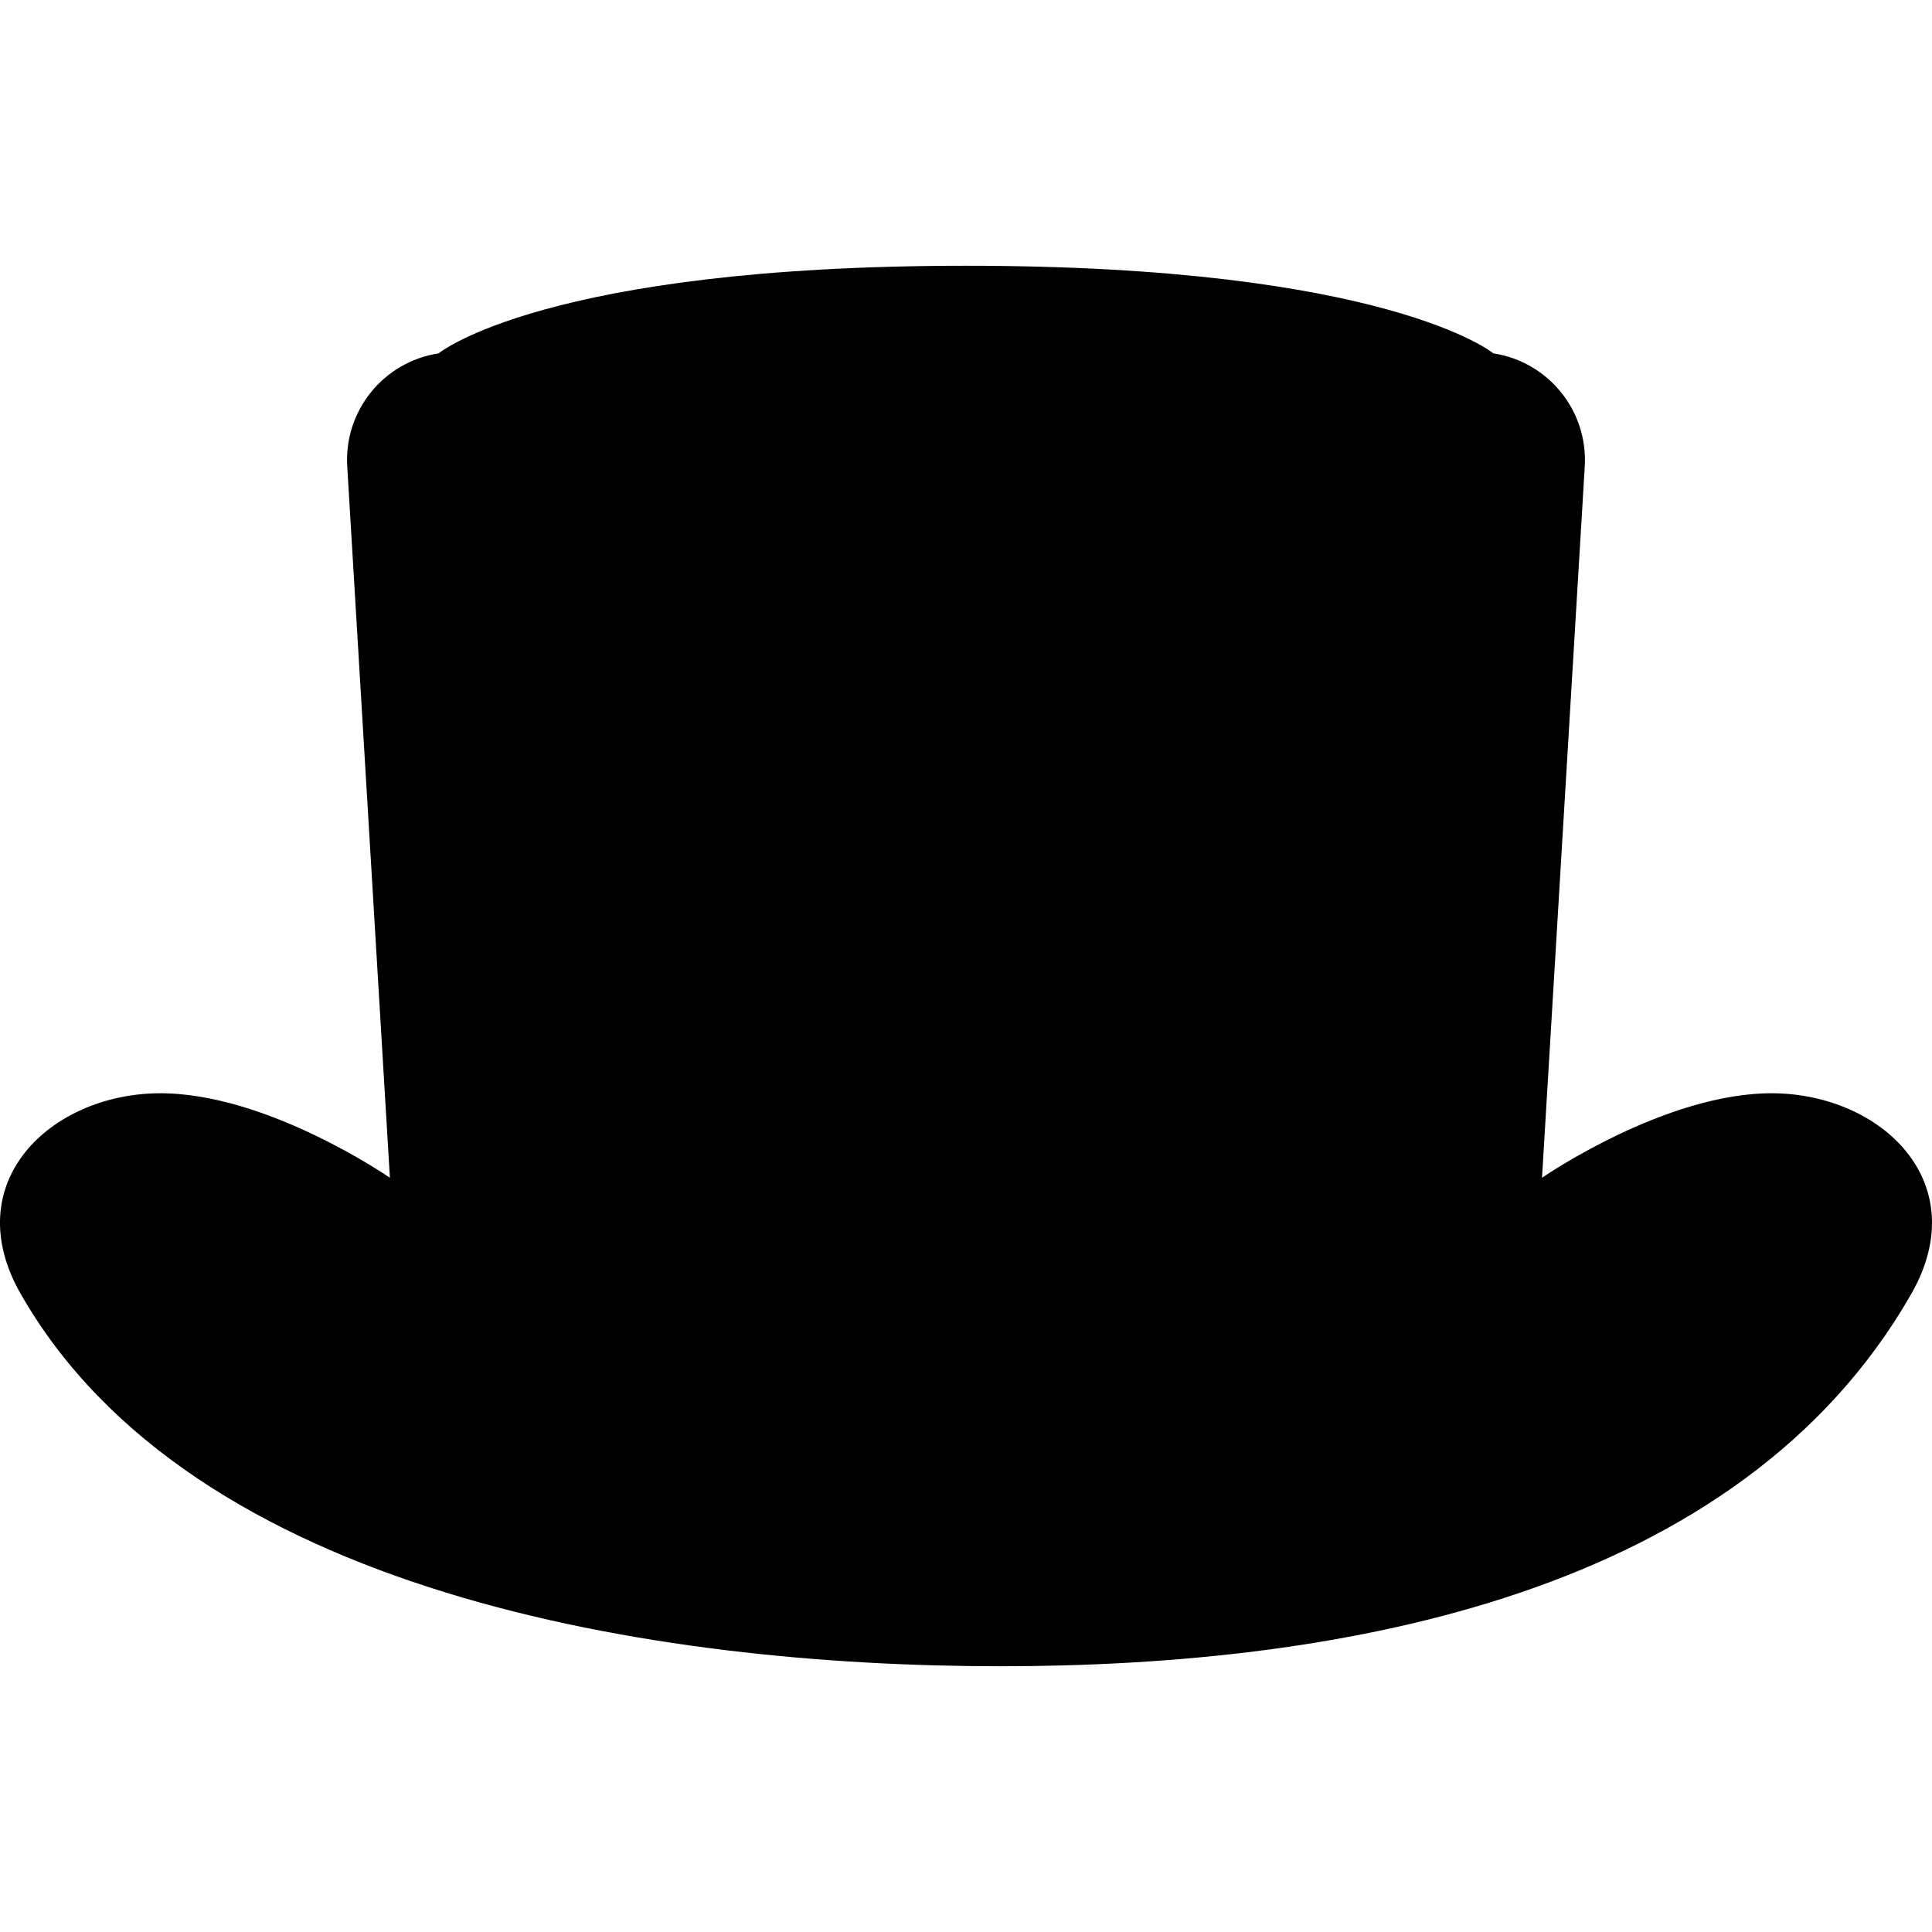 <?xml version="1.0" encoding="utf-8"?>
<!DOCTYPE svg PUBLIC "-//W3C//DTD SVG 1.1//EN" "http://www.w3.org/Graphics/SVG/1.1/DTD/svg11.dtd">
<svg height="800px" width="800px" version="1.1" id="_x32_" xmlns="http://www.w3.org/2000/svg" xmlns:xlink="http://www.w3.org/1999/xlink" 
	 viewBox="0 0 512 512"  xml:space="preserve">
<style type="text/css">
	.st0{fill:#000000;}
</style>
<g>
	<path class="st0" d="M470.098,289.729c-28.645-0.328-61.446,22.392-61.446,22.392l11.327-188.512
		c0.876-14.738-9.62-27.727-24.206-29.958c0,0-28.142-23.222-139.772-23.222c-111.651,0-139.771,23.222-139.771,23.222
		c-14.607,2.23-25.103,15.22-24.206,29.958l11.304,188.512c0,0-32.8-22.72-61.423-22.392c-28.712,0.34-53.223,23.758-36.408,53.18
		c45.33,79.343,168.111,98.662,259.601,98.662c91.468,0,196.056-19.319,241.408-98.662
		C523.321,313.488,498.787,290.069,470.098,289.729z"/>
</g>
</svg>